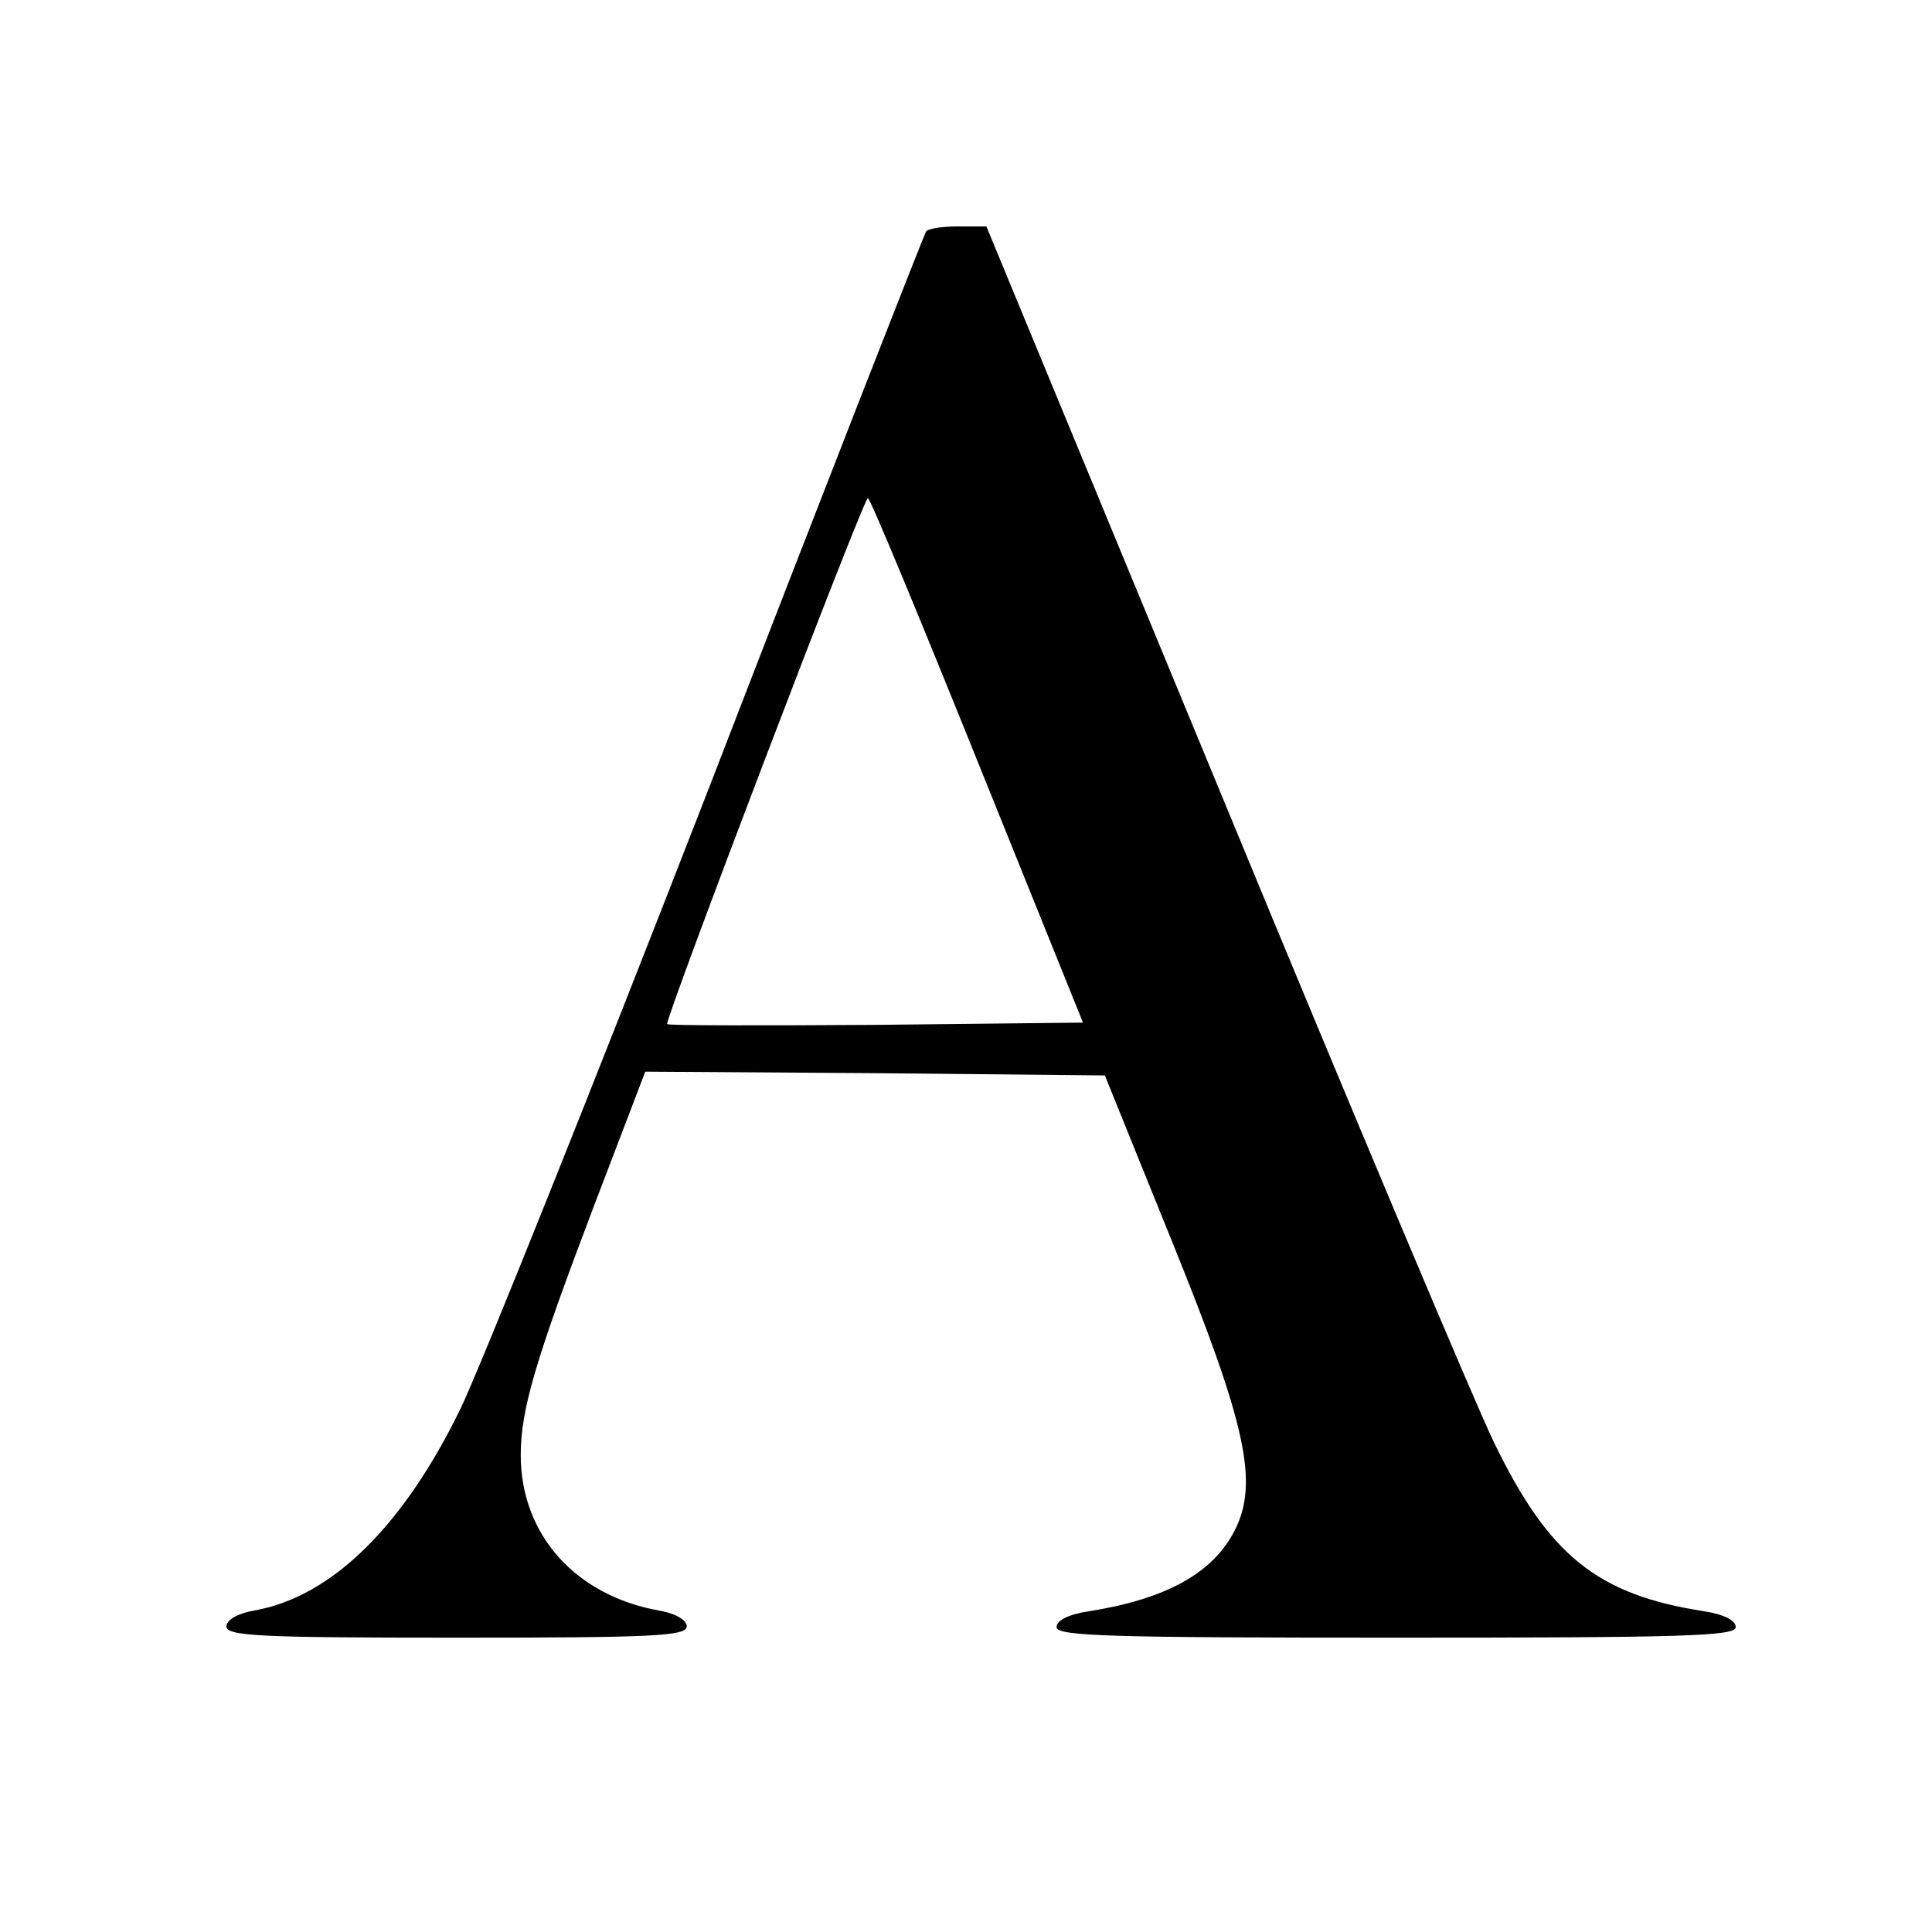 <?xml version="1.0" standalone="no"?>
<!DOCTYPE svg PUBLIC "-//W3C//DTD SVG 20010904//EN"
 "http://www.w3.org/TR/2001/REC-SVG-20010904/DTD/svg10.dtd">
<svg version="1.0" xmlns="http://www.w3.org/2000/svg"
 width="256pt" height="256pt" viewBox="0 0 256 256"
 preserveAspectRatio="xMidYMid meet">
<g transform="translate(0,256) scale(0.1,-0.1)"
fill="#000000" stroke="none">
<path d="M1227 2253 c-3 -5 -132 -334 -286 -733 -155 -399 -304 -771 -331
-827 -76 -156 -171 -249 -273 -267 -23 -4 -37 -13 -37 -21 0 -13 45 -15 305
-15 260 0 305 2 305 15 0 8 -14 17 -37 21 -111 20 -183 101 -183 206 0 61 20
127 97 330 l68 178 304 -2 305 -3 89 -220 c99 -244 115 -320 83 -383 -29 -57
-92 -91 -193 -107 -27 -4 -43 -12 -43 -21 0 -12 69 -14 450 -14 381 0 450 2
450 14 0 9 -16 17 -42 21 -142 22 -206 74 -279 225 -25 52 -187 436 -359 853
l-313 757 -38 0 c-21 0 -40 -3 -42 -7z m68 -701 l140 -347 -274 -3 c-151 -1
-275 -1 -277 1 -4 4 260 697 266 697 3 0 68 -157 145 -348z"/>
</g>
</svg>
